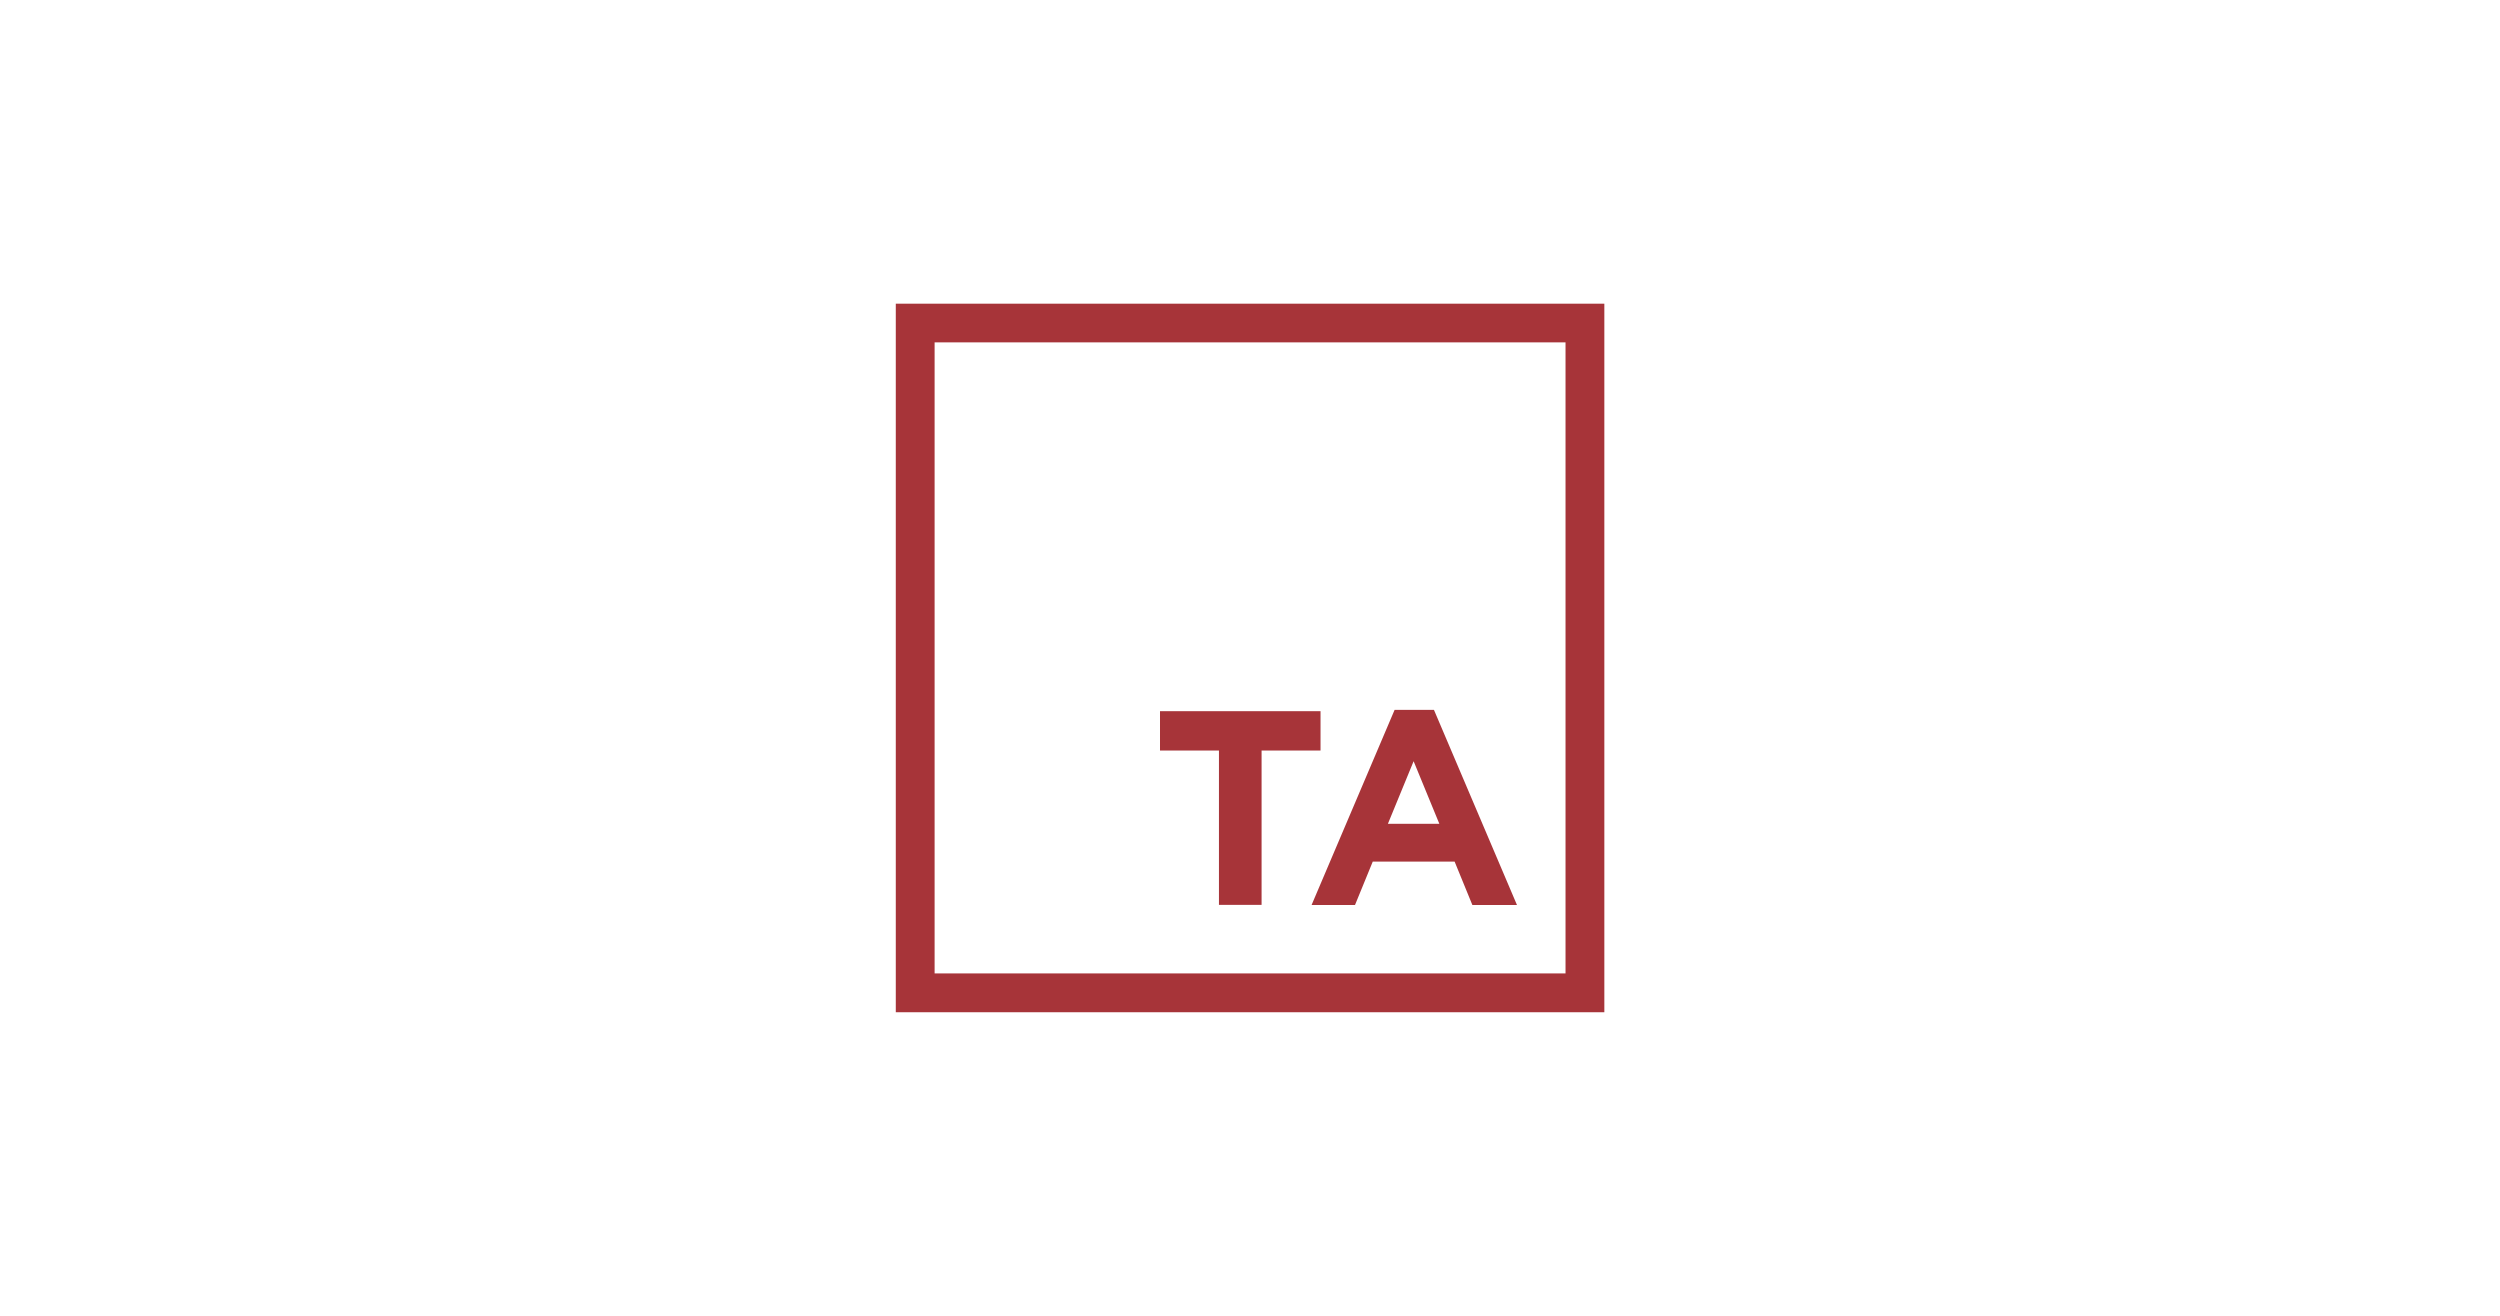 <?xml version="1.0" encoding="UTF-8"?> <svg xmlns="http://www.w3.org/2000/svg" xmlns:xlink="http://www.w3.org/1999/xlink" width="190px" height="100px" viewBox="0 0 190 100" version="1.1"><title>ta </title><g id="ta" stroke="none" stroke-width="1" fill="none" fill-rule="evenodd"><g id="Group" transform="translate(68.08, 23.08)" fill="#A73439" fill-rule="nonzero"><polygon id="Path" points="27.8 33.96 27.8 45.69 24.56 45.69 24.56 33.96 20.08 33.96 20.08 30.97 32.28 30.97 32.28 33.96 27.8 33.96"></polygon><path d="M43.82,45.7 L42.47,42.4 L36.25,42.4 L34.9,45.7 L31.6,45.7 L37.91,30.87 L40.9,30.87 L47.21,45.7 L43.82,45.7 L43.82,45.7 Z M39.36,34.76 L37.4,39.53 L41.31,39.53 L39.35,34.76 L39.36,34.76 Z" id="Shape"></path><path d="M1.42108547e-14,0 L1.42108547e-14,53.85 L53.85,53.85 L53.85,0 L1.42108547e-14,0 L1.42108547e-14,0 Z M50.9,2.95 L50.9,50.9 L2.95,50.9 L2.95,2.94 L50.9,2.94 L50.9,2.95 Z" id="Shape"></path></g></g></svg> 